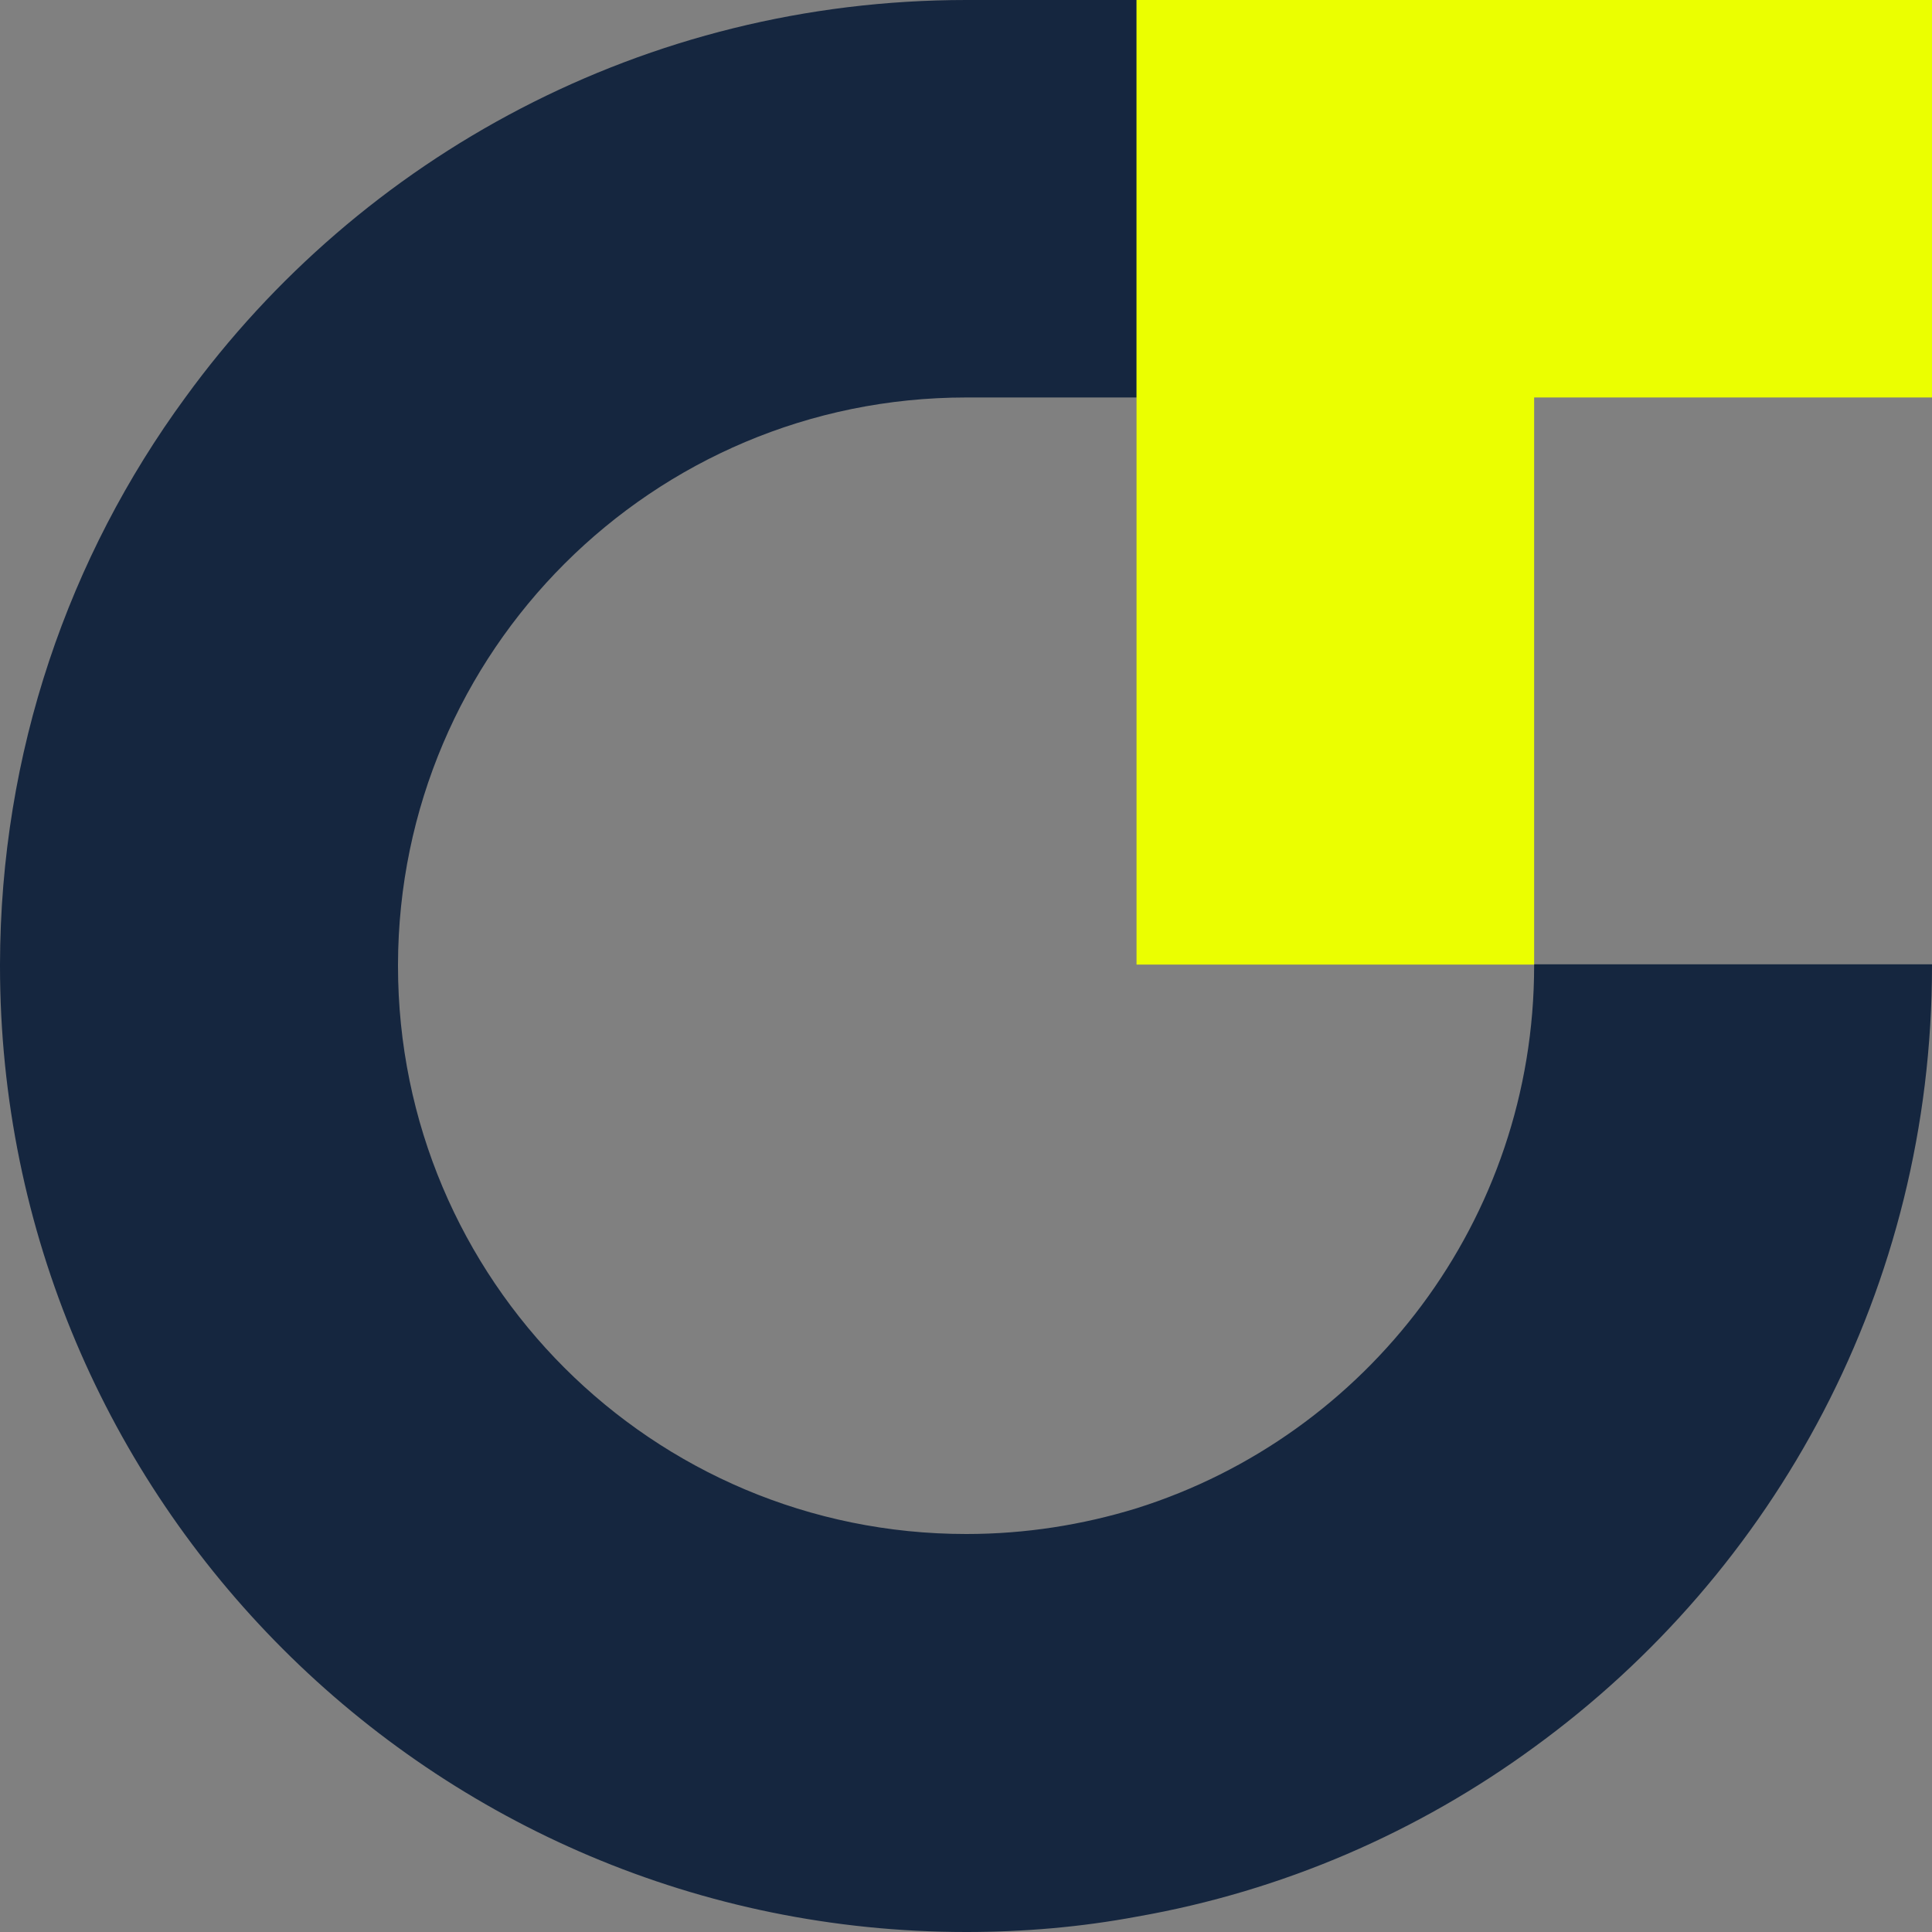 <?xml version="1.0" encoding="UTF-8"?>
<svg id="Ebene_1" data-name="Ebene 1" xmlns="http://www.w3.org/2000/svg" viewBox="0 0 150 150">
  <rect x="0" y="0" width="150" height="150" fill="#808080" stroke="none"/>
  <defs>
    <style>
      .cls-1 {
        fill: #ebff00;
      }

      .cls-2 {
        fill: #15263f;
      }
    </style>
  </defs>
  <path class="cls-2" d="m150,74.89v.1c0,24.97-12.16,47.05-30.89,60.66-8.98,6.57-19.47,11.17-30.86,13.16-4.28.8-8.72,1.19-13.23,1.19C33.57,150,0,116.43,0,74.98v-.1c.03-16.48,5.34-31.67,14.39-44.02C27.97,12.16,50.08,0,75.02,0h13.23v30.86h-13.23c-24.36,0-44.06,19.7-44.12,44.02v.1c0,24.39,19.73,44.12,44.12,44.12,4.6,0,9.04-.71,13.23-2,17.89-5.63,30.86-22.37,30.86-42.13v-.1h30.89Z"/>
  <polygon class="cls-1" points="150 0 150 30.86 119.11 30.86 119.11 74.89 88.24 74.89 88.24 0 150 0"/>
</svg>